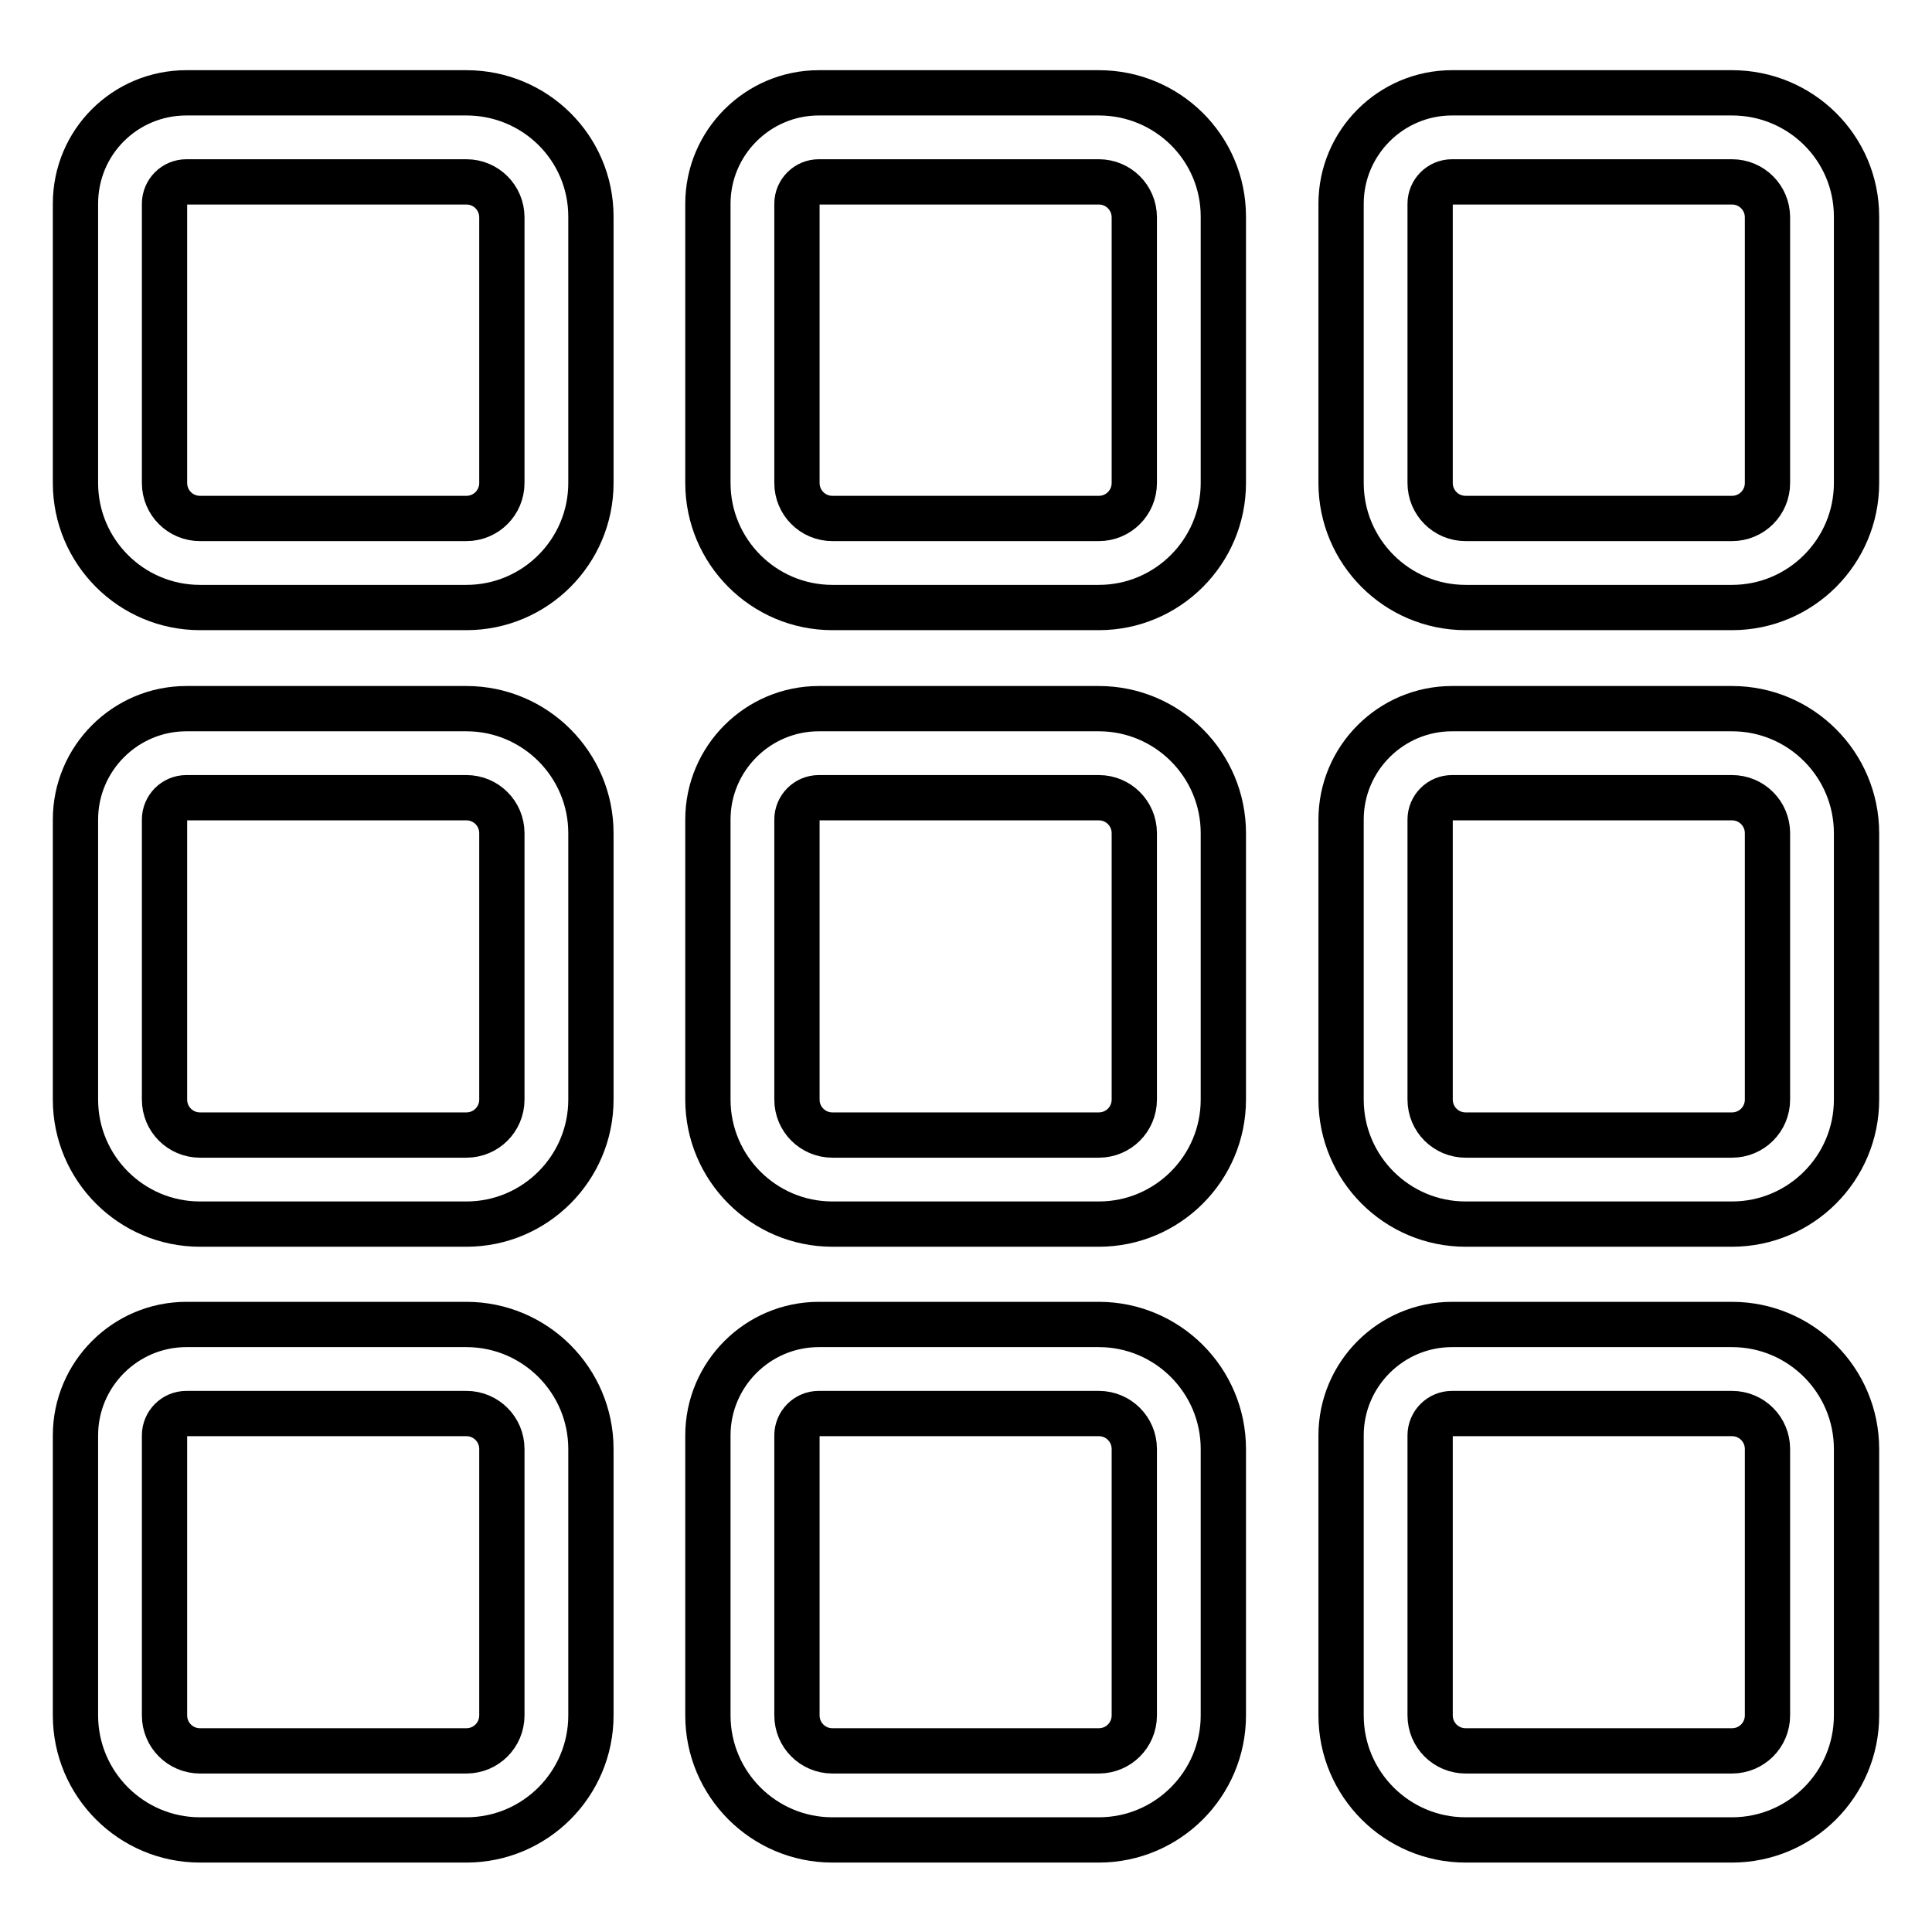 <?xml version="1.0" encoding="utf-8"?>
<!-- Svg Vector Icons : http://www.onlinewebfonts.com/icon -->
<!DOCTYPE svg PUBLIC "-//W3C//DTD SVG 1.1//EN" "http://www.w3.org/Graphics/SVG/1.1/DTD/svg11.dtd">
<svg version="1.1" xmlns="http://www.w3.org/2000/svg" xmlns:xlink="http://www.w3.org/1999/xlink" x="0px" y="0px" viewBox="0 0 256 256" enable-background="new 0 0 256 256" xml:space="preserve">
<g> <path stroke-width="6" fill-opacity="0" stroke="#000000"  d="M61.8,12.3H24.7C16.6,12.3,10,18.8,10,27V64c0,9.1,7.4,16.5,16.5,16.5h35.3c9.1,0,16.5-7.4,16.5-16.5V28.7 C78.3,19.6,70.9,12.3,61.8,12.3z M66.5,64c0,2.6-2.1,4.7-4.7,4.7H26.5c-2.6,0-4.7-2.1-4.7-4.7V27c0-1.6,1.3-2.9,2.9-2.9h37.1 c2.6,0,4.7,2.1,4.7,4.7V64z M145.6,12.3h-37.1c-8.1,0-14.7,6.6-14.7,14.7V64c0,9.1,7.4,16.5,16.5,16.5h35.3 c9.1,0,16.5-7.4,16.5-16.5V28.7C162.1,19.6,154.7,12.3,145.6,12.3z M150.3,64c0,2.6-2.1,4.7-4.7,4.7h-35.3c-2.6,0-4.7-2.1-4.7-4.7 V27c0-1.6,1.3-2.9,2.9-2.9h37.1c2.6,0,4.7,2.1,4.7,4.7V64z M229.5,12.3h-37.1c-8.1,0-14.7,6.6-14.7,14.7V64 c0,9.1,7.4,16.5,16.5,16.5h35.3c9.1,0,16.5-7.4,16.5-16.5V28.7C246,19.6,238.6,12.3,229.5,12.3z M234.2,64c0,2.6-2.1,4.7-4.7,4.7 h-35.3c-2.6,0-4.7-2.1-4.7-4.7V27c0-1.6,1.3-2.9,2.9-2.9h37.1c2.6,0,4.7,2.1,4.7,4.7V64z M61.8,93.9H24.7 c-8.1,0-14.7,6.6-14.7,14.7v37.1c0,9.1,7.4,16.5,16.5,16.5h35.3c9.1,0,16.5-7.4,16.5-16.5v-35.3C78.3,101.3,70.9,93.9,61.8,93.9z  M66.5,145.7c0,2.6-2.1,4.7-4.7,4.7H26.5c-2.6,0-4.7-2.1-4.7-4.7v-37.1c0-1.6,1.3-2.9,2.9-2.9h37.1c2.6,0,4.7,2.1,4.7,4.7V145.7z  M145.6,93.9h-37.1c-8.1,0-14.7,6.6-14.7,14.7v37.1c0,9.1,7.4,16.5,16.5,16.5h35.3c9.1,0,16.5-7.4,16.5-16.5v-35.3 C162.1,101.3,154.7,93.9,145.6,93.9z M150.3,145.7c0,2.6-2.1,4.7-4.7,4.7h-35.3c-2.6,0-4.7-2.1-4.7-4.7v-37.1 c0-1.6,1.3-2.9,2.9-2.9h37.1c2.6,0,4.7,2.1,4.7,4.7V145.7z M229.5,93.9h-37.1c-8.1,0-14.7,6.6-14.7,14.7v37.1 c0,9.1,7.4,16.5,16.5,16.5h35.3c9.1,0,16.5-7.4,16.5-16.5v-35.3C246,101.3,238.6,93.9,229.5,93.9z M234.2,145.7 c0,2.6-2.1,4.7-4.7,4.7h-35.3c-2.6,0-4.7-2.1-4.7-4.7v-37.1c0-1.6,1.3-2.9,2.9-2.9h37.1c2.6,0,4.7,2.1,4.7,4.7V145.7z M61.8,175.5 H24.7c-8.1,0-14.7,6.6-14.7,14.7v37.1c0,9.1,7.4,16.5,16.5,16.5h35.3c9.1,0,16.5-7.4,16.5-16.5V192 C78.3,182.9,70.9,175.5,61.8,175.5z M66.5,227.3c0,2.6-2.1,4.7-4.7,4.7H26.5c-2.6,0-4.7-2.1-4.7-4.7v-37.1c0-1.6,1.3-2.9,2.9-2.9 h37.1c2.6,0,4.7,2.1,4.7,4.7V227.3z M145.6,175.5h-37.1c-8.1,0-14.7,6.6-14.7,14.7v37.1c0,9.1,7.4,16.5,16.5,16.5h35.3 c9.1,0,16.5-7.4,16.5-16.5V192C162.1,182.9,154.7,175.5,145.6,175.5z M150.3,227.3c0,2.6-2.1,4.7-4.7,4.7h-35.3 c-2.6,0-4.7-2.1-4.7-4.7v-37.1c0-1.6,1.3-2.9,2.9-2.9h37.1c2.6,0,4.7,2.1,4.7,4.7V227.3z M229.5,175.5h-37.1 c-8.1,0-14.7,6.6-14.7,14.7v37.1c0,9.1,7.4,16.5,16.5,16.5h35.3c9.1,0,16.5-7.4,16.5-16.5V192C246,182.9,238.6,175.5,229.5,175.5z  M234.2,227.3c0,2.6-2.1,4.7-4.7,4.7h-35.3c-2.6,0-4.7-2.1-4.7-4.7v-37.1c0-1.6,1.3-2.9,2.9-2.9h37.1c2.6,0,4.7,2.1,4.7,4.7V227.3z "/></g>
</svg>